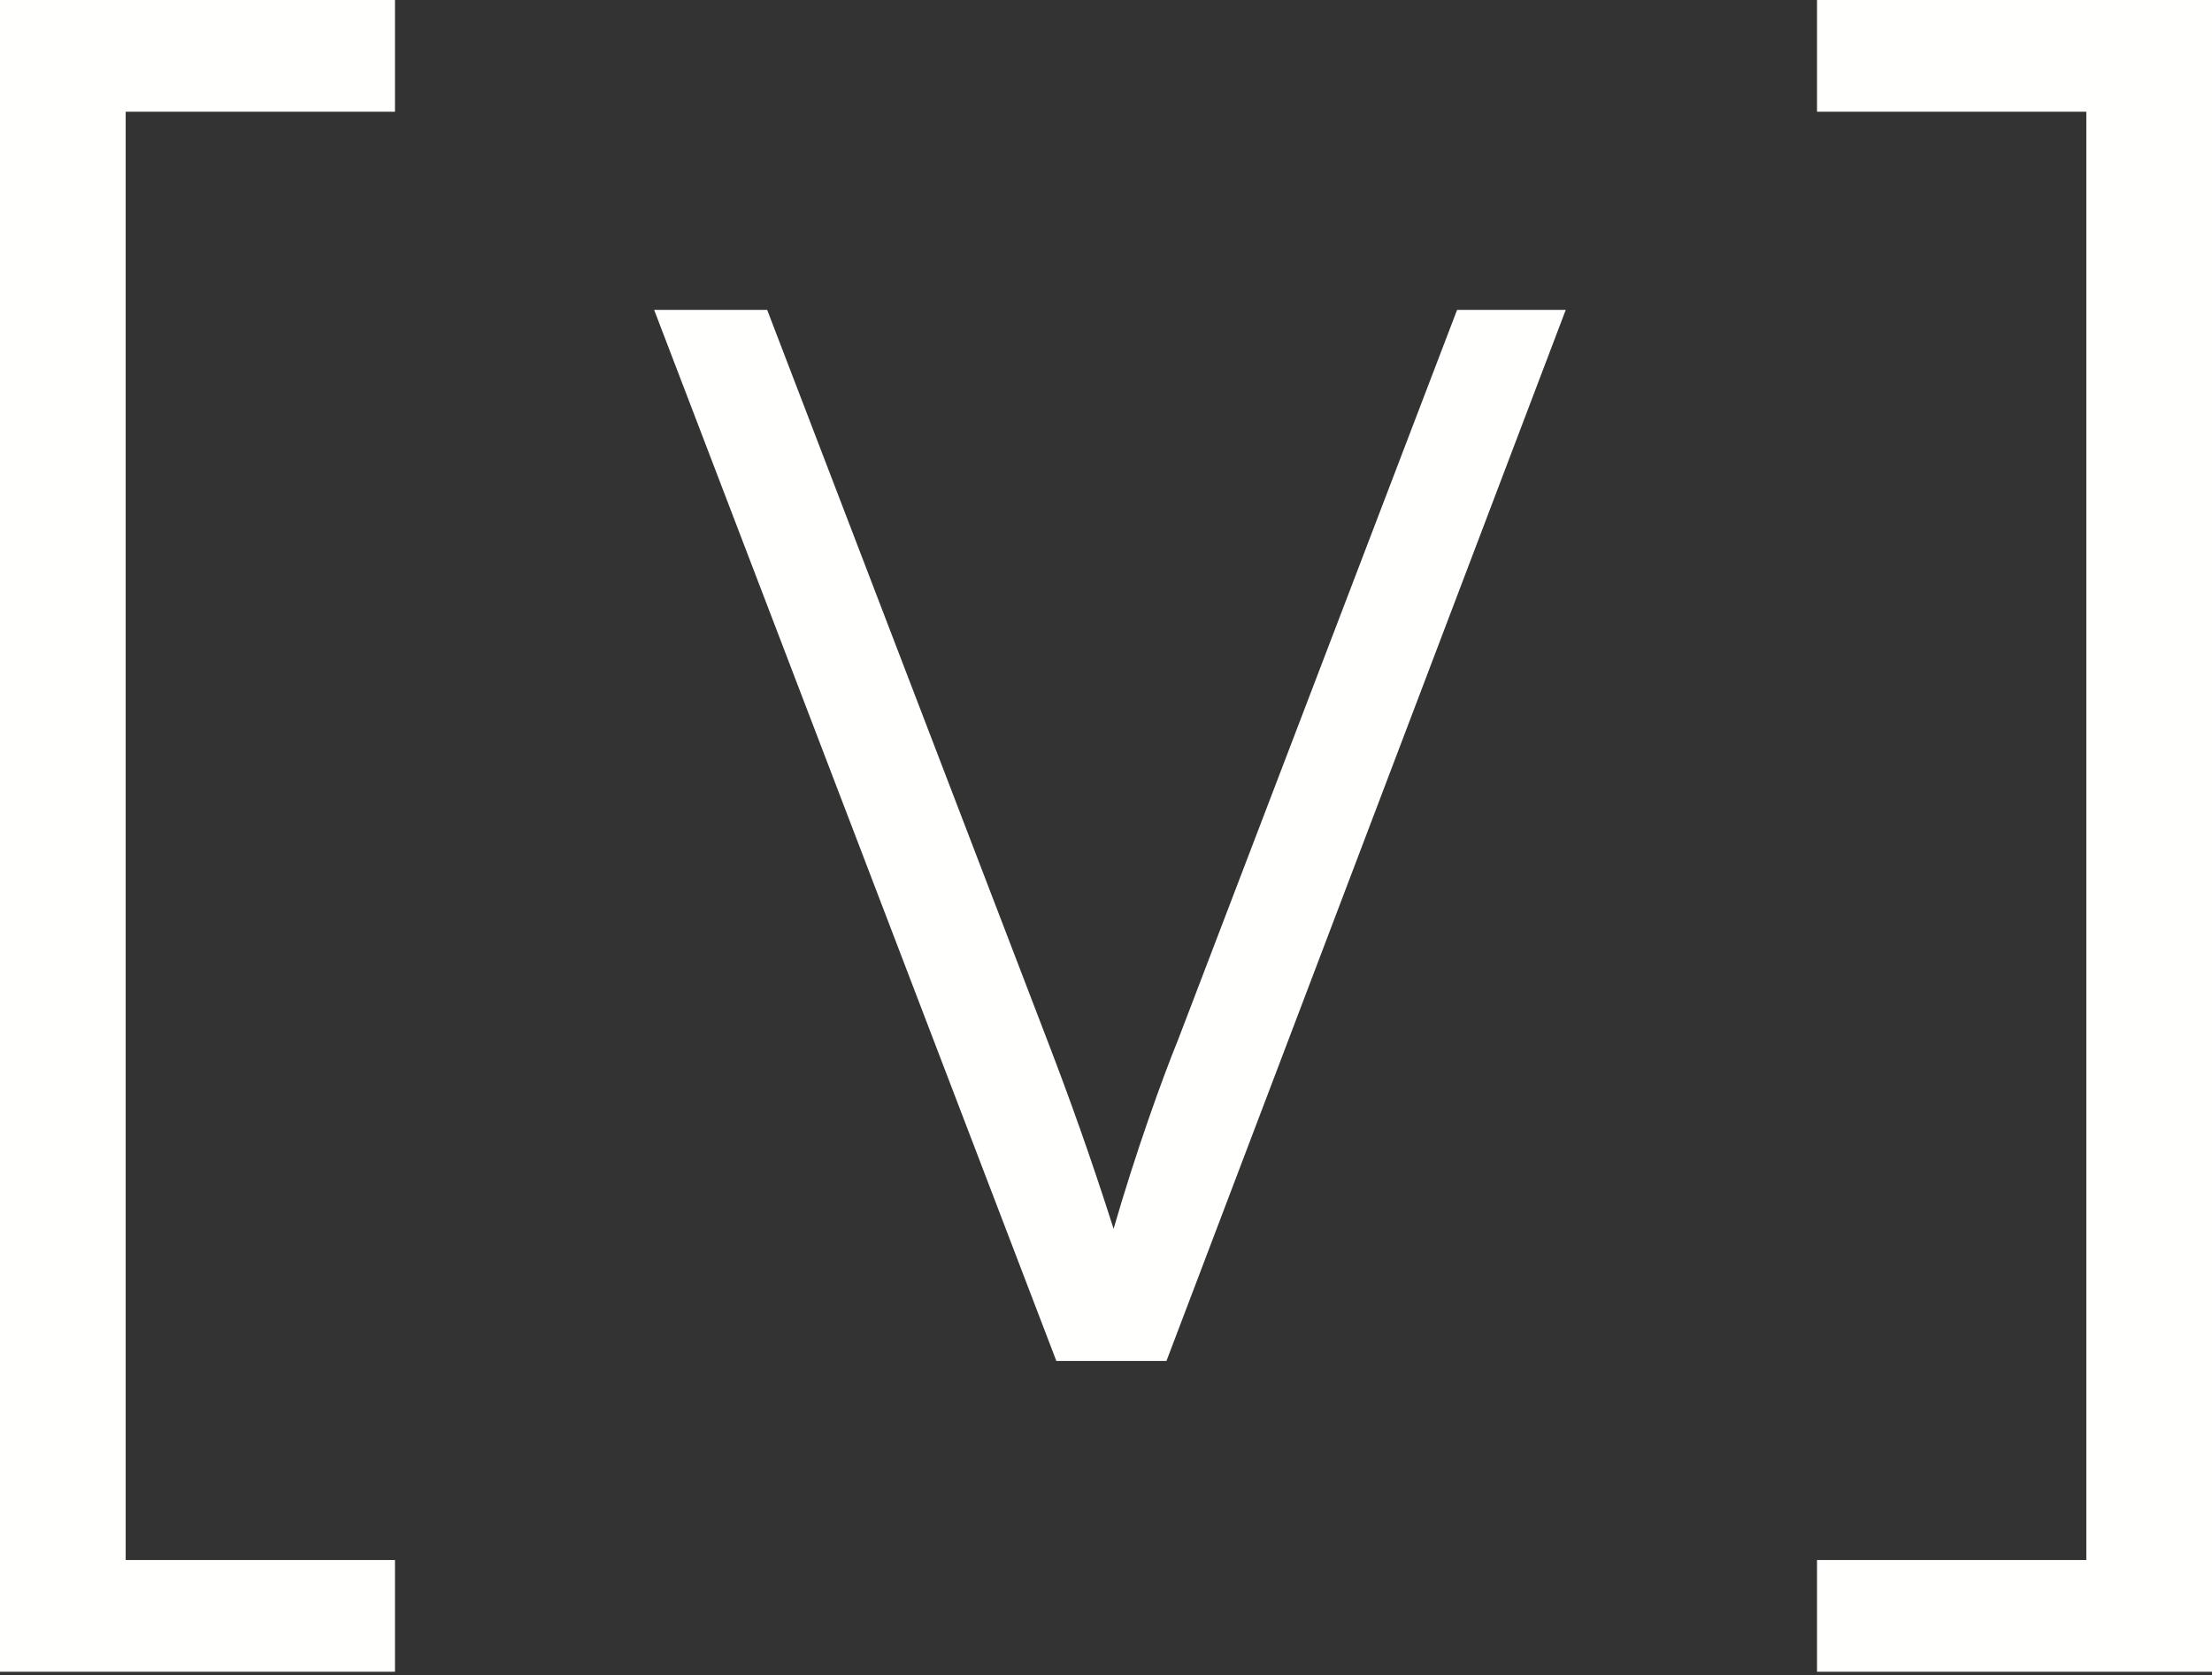 <svg width="103" height="78" viewBox="0 0 103 78" fill="none" xmlns="http://www.w3.org/2000/svg">
<rect x="0" y="0" width="103" height="78" fill="#333333" stroke="none"/>
<path d="M49.188 63.369L30.459 14.427H35.722L48.778 48.467C49.803 51.133 50.761 53.799 51.854 57.217C52.88 53.662 54.11 50.245 54.862 48.399L67.849 14.427H72.908L54.315 63.369H49.188Z" fill="#FFFFFD"/>
<path d="M5.852 72.638H18.392V77.84H0V0H18.392V5.202H5.852V72.638Z" fill="#FFFFFD"/>
<path d="M97.148 72.638H84.608V77.84H103V0H84.608V5.202H97.148V72.638Z" fill="#FFFFFD"/>
</svg>
